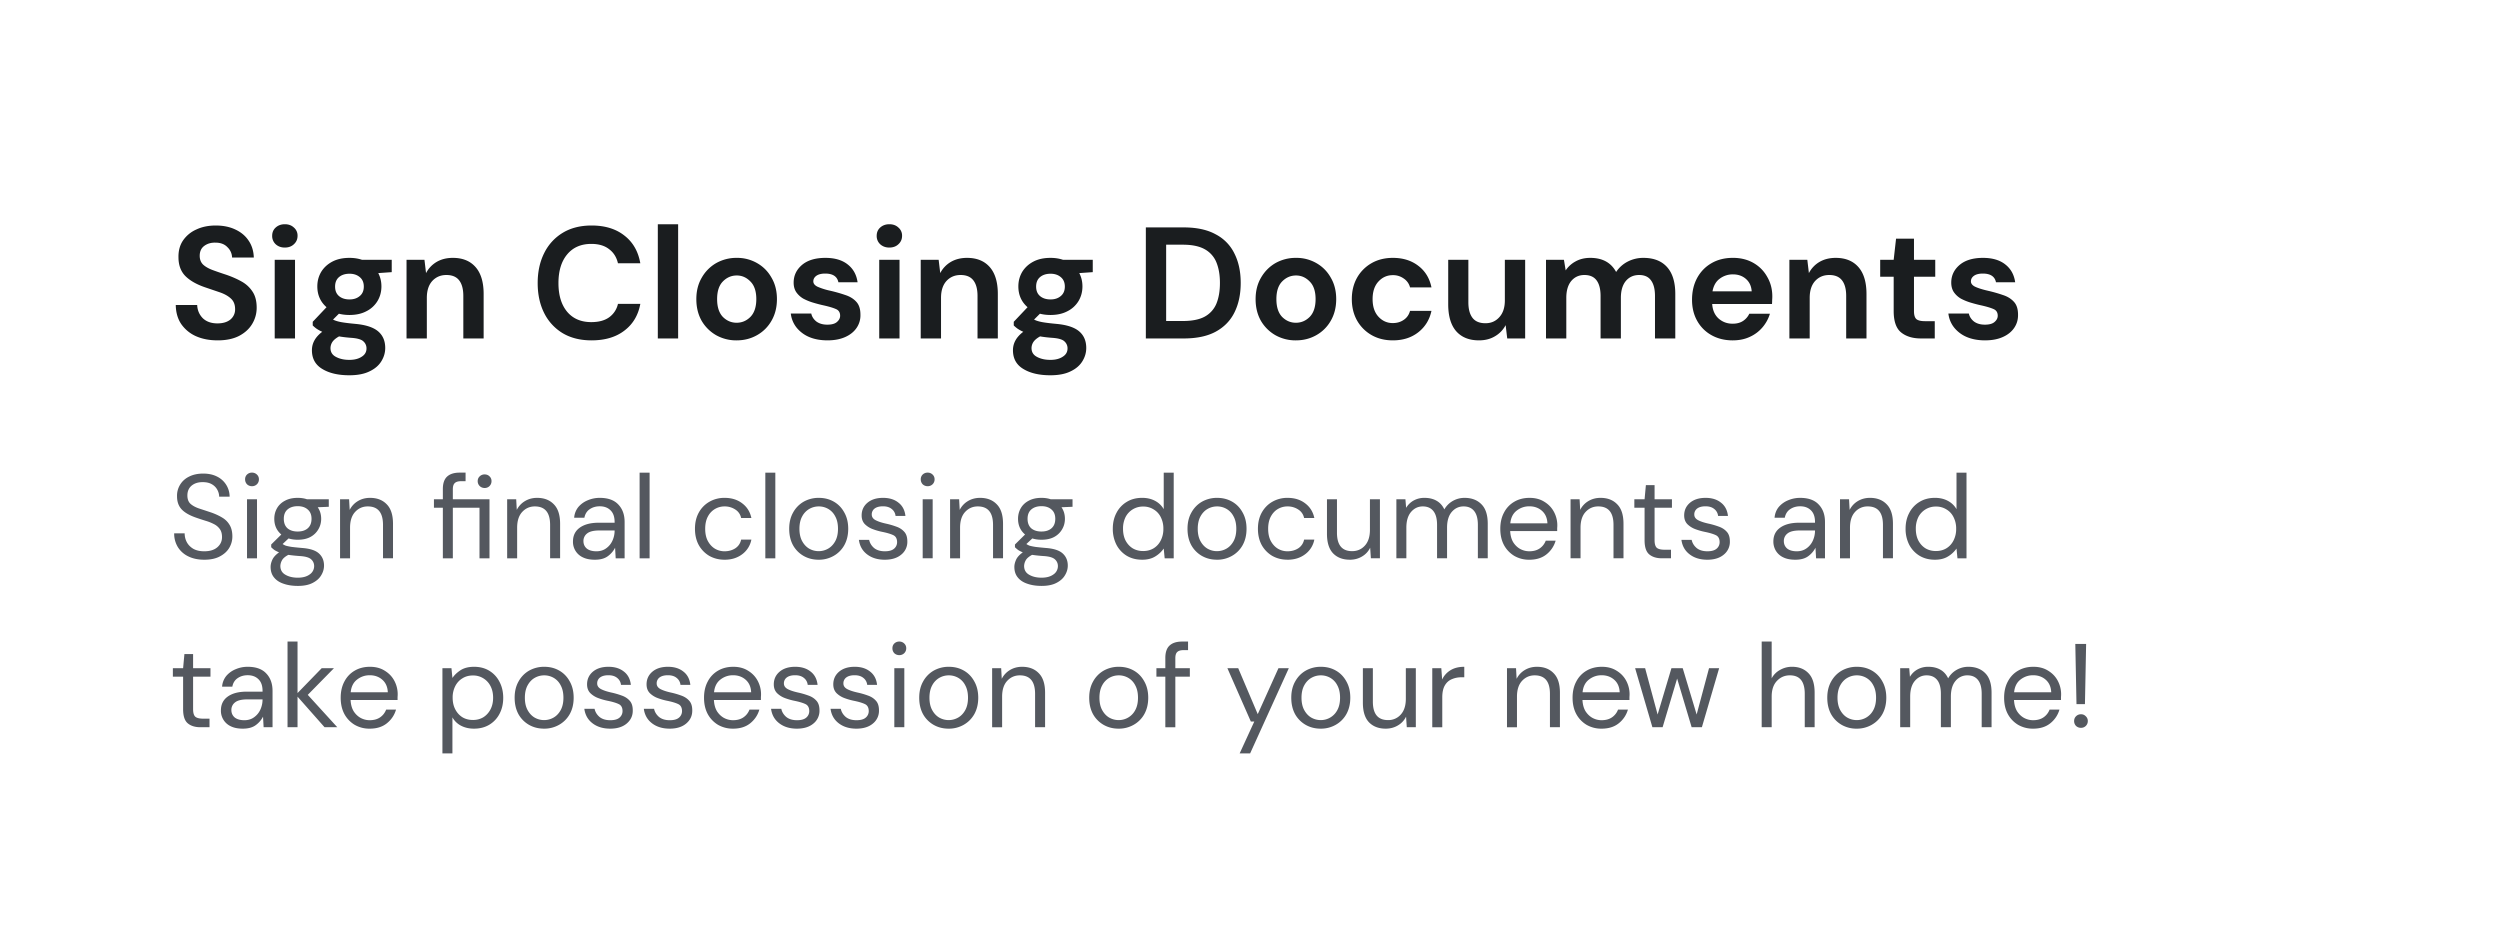 <svg xmlns="http://www.w3.org/2000/svg" width="222" height="83" fill="none"><path fill="#1A1D1F" d="M19.327 30.224c-.723 0-1.362-.122-1.916-.366a3.149 3.149 0 0 1-1.31-1.07c-.32-.47-.483-1.038-.493-1.705h1.902c.019.46.183.85.493 1.169.32.31.756.465 1.31.465.48 0 .86-.113 1.141-.338a1.15 1.15 0 0 0 .423-.93c0-.404-.127-.719-.38-.944-.245-.225-.573-.408-.987-.55l-1.324-.45c-.76-.263-1.343-.601-1.747-1.014-.394-.414-.591-.963-.591-1.649-.01-.582.127-1.08.408-1.493a2.81 2.81 0 0 1 1.184-.972c.497-.235 1.07-.352 1.718-.352.658 0 1.235.117 1.733.352.507.235.902.564 1.183.986.291.423.446.925.465 1.508h-1.93a1.31 1.31 0 0 0-.408-.916c-.254-.272-.61-.409-1.07-.409-.395-.009-.729.09-1.001.296-.263.197-.395.489-.395.874 0 .328.104.591.31.788.207.188.489.348.846.48.357.131.765.272 1.225.422.489.17.935.366 1.338.592.404.225.728.526.973.901.244.367.366.84.366 1.423 0 .517-.132.996-.395 1.437-.263.442-.652.798-1.169 1.07-.516.264-1.15.395-1.902.395zm5.969-8.24c-.329 0-.601-.1-.817-.297a.988.988 0 0 1-.31-.746c0-.3.103-.545.31-.733.216-.197.488-.296.817-.296.329 0 .596.099.803.296a.925.925 0 0 1 .324.733c0 .3-.108.549-.324.746-.207.197-.474.296-.803.296zm-.902 8.071v-6.987h1.804v6.987h-1.804zm6.644-2.085c-.338 0-.653-.037-.944-.112l-.521.52c.16.085.375.156.648.212.272.056.714.113 1.324.17.93.084 1.606.304 2.029.661.422.357.634.85.634 1.48 0 .413-.113.802-.338 1.169-.226.375-.573.676-1.043.901-.47.235-1.07.353-1.803.353-.996 0-1.799-.188-2.41-.564-.61-.366-.915-.92-.915-1.662 0-.63.305-1.174.916-1.634a3.413 3.413 0 0 1-.493-.268 2.793 2.793 0 0 1-.352-.296v-.324l1.225-1.296c-.544-.479-.817-1.094-.817-1.846 0-.47.113-.896.338-1.282.235-.385.564-.69.986-.915.423-.226.935-.338 1.536-.338.394 0 .76.056 1.099.169h2.648v1.099l-1.197.084c.188.357.282.752.282 1.183 0 .47-.113.897-.339 1.282a2.39 2.39 0 0 1-.986.916c-.422.226-.925.338-1.507.338zm0-1.38c.366 0 .667-.099.901-.296.245-.197.367-.48.367-.845 0-.367-.122-.648-.366-.846-.235-.197-.536-.296-.902-.296-.385 0-.695.1-.93.296-.235.198-.352.48-.352.846s.117.648.352.845c.235.197.545.296.93.296zm-1.69 4.325c0 .347.16.605.478.774.33.179.728.268 1.198.268.45 0 .817-.094 1.099-.282.281-.178.422-.422.422-.732a.817.817 0 0 0-.282-.634c-.178-.17-.54-.273-1.084-.31-.385-.028-.742-.07-1.07-.127-.273.15-.47.315-.593.493a1.026 1.026 0 0 0-.169.55zm6.752-.86v-6.987h1.592l.14 1.183c.217-.413.527-.742.93-.986.414-.244.898-.366 1.452-.366.864 0 1.535.272 2.014.817.48.544.719 1.343.719 2.395v3.944h-1.804V26.28c0-.601-.122-1.062-.366-1.38-.244-.32-.624-.48-1.141-.48-.507 0-.925.179-1.254.535-.32.357-.479.855-.479 1.494v3.606H36.1zm16.436.17c-.996 0-1.85-.212-2.564-.635a4.333 4.333 0 0 1-1.648-1.789c-.386-.77-.578-1.657-.578-2.662s.192-1.893.578-2.663a4.313 4.313 0 0 1 1.648-1.803c.713-.432 1.568-.648 2.564-.648 1.183 0 2.15.296 2.902.887.76.583 1.235 1.405 1.422 2.466h-1.986c-.122-.536-.385-.954-.789-1.254-.394-.31-.92-.465-1.578-.465-.91 0-1.624.31-2.14.93-.517.62-.776 1.47-.776 2.55 0 1.08.259 1.93.775 2.55.517.61 1.23.915 2.142.915.657 0 1.183-.14 1.577-.422a2 2 0 0 0 .79-1.198h1.986c-.188 1.014-.663 1.808-1.423 2.38-.752.574-1.719.86-2.902.86zm5.878-.17V19.912h1.804v10.143h-1.804zm6.999.17a3.637 3.637 0 0 1-1.831-.466 3.496 3.496 0 0 1-1.282-1.282c-.31-.554-.465-1.192-.465-1.916 0-.723.16-1.357.479-1.901a3.46 3.46 0 0 1 1.282-1.296 3.638 3.638 0 0 1 1.831-.465 3.53 3.53 0 0 1 1.803.465c.545.31.972.742 1.282 1.296.32.544.48 1.178.48 1.901 0 .724-.16 1.362-.48 1.916a3.36 3.36 0 0 1-1.282 1.282c-.544.31-1.15.465-1.817.465zm0-1.565c.47 0 .878-.173 1.225-.52.348-.358.522-.884.522-1.579s-.174-1.216-.522-1.563c-.347-.357-.75-.536-1.211-.536-.479 0-.892.179-1.24.536-.338.347-.507.868-.507 1.563s.17 1.221.507 1.578c.348.348.756.521 1.226.521zm8.078 1.564c-.62 0-1.164-.098-1.634-.296a2.882 2.882 0 0 1-1.127-.845 2.426 2.426 0 0 1-.507-1.24h1.817c.057.273.207.508.451.705.254.188.578.282.972.282.395 0 .681-.08.86-.24.187-.16.281-.343.281-.55 0-.3-.131-.502-.394-.605-.263-.113-.63-.22-1.1-.324-.3-.066-.605-.146-.915-.24a4.701 4.701 0 0 1-.86-.352 1.99 1.99 0 0 1-.619-.563c-.16-.235-.24-.521-.24-.86 0-.62.245-1.14.733-1.563.498-.423 1.193-.634 2.085-.634.827 0 1.484.192 1.972.577.498.385.794.916.888 1.592h-1.705c-.103-.516-.493-.775-1.169-.775-.338 0-.601.066-.789.198-.178.131-.268.296-.268.493 0 .206.137.37.409.493a6 6 0 0 0 1.085.338c.488.112.934.24 1.338.38.413.132.742.334.986.606.244.263.366.643.366 1.141a1.96 1.96 0 0 1-.338 1.17c-.234.347-.573.62-1.014.816-.441.198-.963.296-1.564.296zm5.486-8.24c-.329 0-.601-.1-.817-.297a.988.988 0 0 1-.31-.746c0-.3.103-.545.31-.733.216-.197.488-.296.817-.296.328 0 .596.099.803.296a.925.925 0 0 1 .324.733c0 .3-.108.549-.324.746-.207.197-.475.296-.803.296zm-.902 8.071v-6.987h1.803v6.987h-1.803zm3.685 0v-6.987h1.592l.141 1.183a2.47 2.47 0 0 1 .93-.986c.413-.244.897-.366 1.451-.366.864 0 1.536.272 2.015.817.479.544.718 1.343.718 2.395v3.944h-1.803V26.28c0-.601-.122-1.062-.367-1.38-.244-.32-.624-.48-1.14-.48-.508 0-.926.179-1.254.535-.32.357-.48.855-.48 1.494v3.606H81.76zm11.53-2.085c-.338 0-.653-.037-.944-.112l-.521.52c.16.085.375.156.648.212.272.056.713.113 1.324.17.93.084 1.606.304 2.028.661.423.357.634.85.634 1.48 0 .413-.112.802-.338 1.169-.225.375-.573.676-1.042.901-.47.235-1.07.353-1.803.353-.996 0-1.799-.188-2.41-.564-.61-.366-.915-.92-.915-1.662 0-.63.305-1.174.916-1.634a3.406 3.406 0 0 1-.493-.268 2.786 2.786 0 0 1-.353-.296v-.324l1.226-1.296c-.545-.479-.817-1.094-.817-1.846 0-.47.113-.896.338-1.282.235-.385.564-.69.986-.915.423-.226.935-.338 1.536-.338.394 0 .76.056 1.098.169h2.649v1.099l-1.198.084c.188.357.282.752.282 1.183 0 .47-.112.897-.338 1.282a2.39 2.39 0 0 1-.986.916c-.423.226-.925.338-1.507.338zm0-1.38c.366 0 .666-.099.901-.296.244-.197.367-.48.367-.845 0-.367-.123-.648-.367-.846-.234-.197-.535-.296-.901-.296-.385 0-.695.1-.93.296-.235.198-.352.48-.352.846s.117.648.352.845c.235.197.545.296.93.296zm-1.69 4.325c0 .347.159.605.478.774.329.179.728.268 1.198.268.45 0 .817-.094 1.098-.282.282-.178.423-.422.423-.732a.817.817 0 0 0-.282-.634c-.178-.17-.54-.273-1.085-.31-.385-.028-.741-.07-1.07-.127-.272.15-.47.315-.592.493a1.017 1.017 0 0 0-.169.55zm10.151-.86v-9.861h3.367c1.155 0 2.103.207 2.845.62a3.77 3.77 0 0 1 1.663 1.718c.366.733.549 1.597.549 2.593 0 .995-.183 1.864-.549 2.606-.357.732-.911 1.305-1.663 1.718-.742.404-1.69.606-2.845.606h-3.367zm1.803-1.55h1.479c.827 0 1.479-.13 1.958-.394a2.326 2.326 0 0 0 1.029-1.155c.206-.507.31-1.118.31-1.831 0-.705-.104-1.31-.31-1.818a2.318 2.318 0 0 0-1.029-1.169c-.479-.272-1.131-.409-1.958-.409h-1.479v6.777zm11.523 1.72a3.64 3.64 0 0 1-1.832-.466 3.504 3.504 0 0 1-1.282-1.282c-.31-.554-.465-1.192-.465-1.916 0-.723.16-1.357.479-1.901.32-.554.747-.986 1.282-1.296a3.641 3.641 0 0 1 1.832-.465 3.53 3.53 0 0 1 1.803.465c.545.31.972.742 1.282 1.296.319.544.479 1.178.479 1.901 0 .724-.16 1.362-.479 1.916a3.36 3.36 0 0 1-1.282 1.282c-.545.31-1.15.465-1.817.465zm0-1.565c.469 0 .878-.173 1.225-.52.348-.358.522-.884.522-1.579s-.174-1.216-.522-1.563c-.347-.357-.751-.536-1.211-.536-.479 0-.892.179-1.24.536-.338.347-.507.868-.507 1.563s.169 1.221.507 1.578c.348.348.756.521 1.226.521zm8.613 1.564c-.713 0-1.343-.155-1.887-.465a3.43 3.43 0 0 1-1.296-1.296c-.31-.554-.465-1.188-.465-1.902 0-.713.155-1.347.465-1.901a3.431 3.431 0 0 1 1.296-1.296c.544-.31 1.174-.465 1.887-.465.893 0 1.644.235 2.254.704.611.46 1.001 1.099 1.17 1.916h-1.902a1.35 1.35 0 0 0-.564-.789 1.611 1.611 0 0 0-.972-.296c-.497 0-.92.188-1.268.564-.347.375-.521.897-.521 1.563 0 .667.174 1.189.521 1.564.348.376.771.564 1.268.564.376 0 .7-.094.972-.282.282-.188.47-.456.564-.803h1.902c-.169.789-.559 1.423-1.17 1.902-.61.479-1.361.718-2.254.718zm7.644 0c-.873 0-1.549-.272-2.028-.817-.47-.545-.705-1.343-.705-2.395v-3.944h1.79v3.775c0 .601.122 1.061.366 1.38.244.32.629.48 1.155.48.498 0 .906-.179 1.226-.535.328-.357.493-.855.493-1.494v-3.606h1.803v6.987h-1.592l-.141-1.183a2.445 2.445 0 0 1-.944.986c-.404.244-.878.366-1.423.366zm5.951-.169v-6.987h1.592l.155.944c.225-.338.521-.606.887-.803.376-.207.808-.31 1.296-.31 1.08 0 1.846.418 2.297 1.253a2.72 2.72 0 0 1 1.014-.915 2.998 2.998 0 0 1 1.409-.338c.911 0 1.61.272 2.099.817.488.544.732 1.343.732 2.395v3.944h-1.803V26.28c0-.601-.117-1.062-.352-1.38-.226-.32-.578-.48-1.057-.48-.488 0-.883.179-1.183.535-.291.357-.437.855-.437 1.494v3.606h-1.803V26.28c0-.601-.117-1.062-.352-1.38-.235-.32-.597-.48-1.085-.48-.479 0-.869.179-1.169.535-.291.357-.437.855-.437 1.494v3.606h-1.803zm16.588.17c-.704 0-1.329-.151-1.873-.452a3.261 3.261 0 0 1-1.282-1.267c-.31-.545-.465-1.174-.465-1.888 0-.723.15-1.367.451-1.93.309-.564.732-1 1.267-1.31.545-.32 1.184-.48 1.916-.48.686 0 1.292.151 1.818.451.526.301.934.714 1.225 1.24.301.517.451 1.094.451 1.733 0 .103-.005.211-.014.324 0 .113-.005.23-.014.352h-5.311c.037.545.225.972.563 1.282.348.31.766.465 1.254.465.366 0 .672-.08.916-.24a1.56 1.56 0 0 0 .563-.647h1.832a3.341 3.341 0 0 1-.662 1.211 3.195 3.195 0 0 1-1.127.845c-.442.207-.944.31-1.508.31zm.014-5.861a1.9 1.9 0 0 0-1.169.38c-.338.244-.554.62-.648 1.127h3.48c-.029-.46-.198-.826-.507-1.099-.31-.272-.695-.408-1.156-.408zm5.011 5.691v-6.987h1.592l.14 1.183a2.47 2.47 0 0 1 .93-.986c.413-.244.897-.366 1.451-.366.864 0 1.536.272 2.015.817.479.544.718 1.343.718 2.395v3.944h-1.803V26.28c0-.601-.122-1.062-.366-1.38-.245-.32-.625-.48-1.141-.48-.508 0-.926.179-1.254.535-.32.357-.479.855-.479 1.494v3.606h-1.803zm11.684 0c-.733 0-1.32-.178-1.761-.535-.442-.357-.662-.991-.662-1.902v-3.043h-1.198v-1.507h1.198l.211-1.874h1.592v1.874h1.888v1.507h-1.888v3.057c0 .338.07.573.211.704.15.123.404.184.761.184h.873v1.535h-1.225zm5.704.17c-.62 0-1.165-.1-1.634-.297a2.872 2.872 0 0 1-1.127-.845 2.43 2.43 0 0 1-.508-1.24h1.818c.056.273.206.508.451.705.253.188.577.282.972.282.394 0 .68-.08.859-.24.188-.16.282-.343.282-.55 0-.3-.132-.502-.395-.605-.263-.113-.629-.22-1.099-.324-.3-.066-.605-.146-.915-.24a4.705 4.705 0 0 1-.86-.352 1.986 1.986 0 0 1-.619-.563c-.16-.235-.24-.521-.24-.86 0-.62.244-1.14.733-1.563.497-.423 1.192-.634 2.085-.634.826 0 1.483.192 1.972.577.498.385.793.916.887 1.592h-1.704c-.104-.516-.493-.775-1.17-.775-.338 0-.601.066-.788.198-.179.131-.268.296-.268.493 0 .206.136.37.408.493.273.122.634.235 1.085.338.488.112.935.24 1.338.38.414.132.742.334.987.606.244.263.366.643.366 1.141.009.432-.103.822-.338 1.17-.235.347-.573.62-1.015.816-.441.198-.962.296-1.563.296z"/><path fill="#54585F" d="M18.14 49.704c-.542 0-1.014-.099-1.415-.296a2.21 2.21 0 0 1-.93-.824 2.278 2.278 0 0 1-.328-1.226h.93c0 .289.067.557.2.803.135.24.328.433.582.581.26.141.581.212.961.212.5 0 .888-.12 1.163-.36.274-.24.412-.538.412-.898 0-.295-.064-.532-.19-.707a1.39 1.39 0 0 0-.518-.444 4.038 4.038 0 0 0-.74-.296 24.91 24.91 0 0 1-.866-.285c-.57-.198-.993-.44-1.268-.73-.275-.295-.412-.68-.412-1.151a1.86 1.86 0 0 1 .275-1.046c.19-.31.457-.55.803-.718.352-.177.767-.265 1.246-.265.472 0 .88.088 1.226.264a1.994 1.994 0 0 1 1.12 1.785h-.93c0-.203-.053-.404-.158-.601a1.218 1.218 0 0 0-.486-.497c-.212-.127-.48-.19-.803-.19-.402-.007-.733.095-.994.306-.253.212-.38.504-.38.877 0 .317.088.56.264.73.183.169.437.31.761.422.324.106.697.229 1.12.37.352.127.67.274.95.444.283.169.5.387.656.655.162.267.243.609.243 1.025 0 .352-.092.686-.275 1.003-.183.31-.461.564-.835.761-.366.197-.827.296-1.384.296zm4.238-6.53a.623.623 0 0 1-.443-.169.623.623 0 0 1-.17-.444.57.57 0 0 1 .17-.422.623.623 0 0 1 .444-.17.61.61 0 0 1 .433.17c.12.112.18.253.18.422a.6.6 0 0 1-.18.444.61.61 0 0 1-.434.17zm-.443 6.403v-5.24h.887v5.24h-.887zm4.504-1.648c-.296 0-.568-.039-.814-.116l-.528.496c.077.056.172.106.285.148.12.035.289.07.507.106.218.028.525.06.92.095.704.05 1.207.211 1.51.486.303.275.454.634.454 1.078 0 .302-.084.591-.253.866-.162.275-.416.5-.76.676-.339.176-.776.264-1.311.264-.472 0-.891-.063-1.257-.19-.367-.12-.652-.306-.856-.56-.204-.246-.306-.56-.306-.94 0-.197.052-.412.158-.645.106-.225.303-.44.592-.644a2.654 2.654 0 0 1-.402-.201 2.55 2.55 0 0 1-.296-.254v-.243l.898-.887c-.415-.352-.623-.817-.623-1.395 0-.345.081-.658.243-.94.162-.282.398-.504.708-.666.31-.169.687-.253 1.13-.253.303 0 .578.042.825.127h1.933v.665l-.983.042c.205.296.307.638.307 1.025 0 .345-.085.659-.254.94a1.774 1.774 0 0 1-.708.677c-.302.162-.676.243-1.12.243zm0-.73c.373 0 .669-.094.887-.285.225-.197.338-.479.338-.845 0-.359-.113-.634-.338-.824-.218-.197-.514-.296-.887-.296-.38 0-.684.099-.91.296-.218.19-.327.465-.327.824 0 .366.11.648.328.845.225.19.528.286.909.286zm-1.543 3.054c0 .352.148.613.444.782.296.176.665.264 1.109.264.437 0 .785-.095 1.046-.285a.889.889 0 0 0 .401-.76.782.782 0 0 0-.274-.592c-.183-.163-.521-.258-1.014-.286a13.456 13.456 0 0 1-1.004-.105c-.289.155-.48.32-.57.496a1.115 1.115 0 0 0-.138.486zm5.301-.676v-5.24H31l.053.94c.17-.331.412-.592.73-.782.316-.19.675-.285 1.077-.285.62 0 1.113.19 1.479.57.373.374.56.951.56 1.733v3.064h-.888v-2.969c0-1.092-.45-1.638-1.352-1.638-.45 0-.828.166-1.13.497-.296.324-.444.789-.444 1.395v2.715h-.888zm9.128 0v-4.49h-.792v-.75h.792v-.91c0-.506.127-.876.38-1.108.254-.233.624-.35 1.11-.35h.528v.761h-.39c-.269 0-.459.057-.571.17-.113.105-.17.288-.17.549v.888h3.255v5.24h-.888v-4.49h-2.367v4.49h-.887zm3.708-6.244a.61.61 0 0 1-.433-.17.603.603 0 0 1-.18-.443c0-.17.06-.31.18-.423a.61.61 0 0 1 .433-.169c.177 0 .321.057.434.17.12.112.18.253.18.422 0 .176-.06.324-.18.444a.587.587 0 0 1-.434.169zm2.002 6.244v-5.24h.803l.052.94c.17-.331.412-.592.73-.782.316-.19.675-.285 1.077-.285.62 0 1.113.19 1.48.57.373.374.56.951.56 1.733v3.064h-.888v-2.969c0-1.092-.451-1.638-1.353-1.638-.45 0-.827.166-1.13.497-.296.324-.444.789-.444 1.395v2.715h-.887zm7.79.127c-.438 0-.8-.074-1.09-.222a1.508 1.508 0 0 1-.855-1.395c0-.535.204-.947.613-1.236.408-.289.965-.433 1.67-.433h1.415v-.063c0-.458-.12-.803-.36-1.036-.239-.24-.56-.36-.96-.36-.346 0-.645.089-.899.265-.246.169-.401.42-.465.75h-.908a1.7 1.7 0 0 1 .38-.961c.226-.26.504-.458.835-.592a2.67 2.67 0 0 1 1.056-.211c.733 0 1.282.197 1.649.591.373.388.56.905.56 1.553v3.223h-.793l-.053-.94c-.148.295-.366.55-.655.76-.282.205-.662.307-1.14.307zm.136-.75c.339 0 .627-.088.867-.264a1.67 1.67 0 0 0 .56-.687 2.14 2.14 0 0 0 .19-.888v-.01h-1.342c-.521 0-.89.091-1.11.274a.83.83 0 0 0-.316.666c0 .275.098.497.296.666.204.162.49.243.855.243zm3.836.623V41.97h.888v7.607h-.888zm7.547.127c-.5 0-.95-.113-1.352-.338a2.567 2.567 0 0 1-.94-.962c-.226-.415-.339-.898-.339-1.447 0-.55.113-1.029.338-1.437a2.47 2.47 0 0 1 .94-.962 2.65 2.65 0 0 1 1.353-.348c.62 0 1.141.162 1.564.486.43.324.7.757.814 1.3h-.91a1.146 1.146 0 0 0-.517-.75 1.693 1.693 0 0 0-.961-.276c-.296 0-.574.074-.835.222a1.66 1.66 0 0 0-.634.666c-.162.296-.243.662-.243 1.099 0 .437.081.803.243 1.099.162.295.373.52.634.676.26.148.539.222.835.222.366 0 .686-.088.961-.264.275-.184.448-.44.518-.772h.909a2.098 2.098 0 0 1-.803 1.29c-.43.33-.955.496-1.575.496zm3.617-.127V41.97h.888v7.607h-.888zm4.73.127c-.493 0-.937-.113-1.331-.338a2.49 2.49 0 0 1-.94-.951c-.226-.416-.339-.902-.339-1.458 0-.557.117-1.04.349-1.448a2.47 2.47 0 0 1 .94-.961 2.693 2.693 0 0 1 1.342-.338c.493 0 .937.112 1.331.338.395.225.705.546.93.961.233.409.349.891.349 1.448 0 .556-.116 1.042-.349 1.458a2.47 2.47 0 0 1-.95.95 2.635 2.635 0 0 1-1.332.339zm0-.76c.303 0 .585-.075.845-.223.26-.148.472-.37.634-.665.162-.296.243-.662.243-1.1 0-.436-.08-.802-.243-1.098a1.588 1.588 0 0 0-.623-.666 1.664 1.664 0 0 0-.835-.222 1.68 1.68 0 0 0-.845.222 1.66 1.66 0 0 0-.634.666c-.162.296-.243.662-.243 1.099 0 .437.081.803.243 1.099.162.295.37.517.623.665.261.148.54.222.835.222zm5.872.76c-.627 0-1.148-.159-1.563-.476-.416-.317-.659-.746-.73-1.289h.91c.056.275.2.515.432.719.24.197.56.296.962.296.373 0 .648-.078.824-.233a.752.752 0 0 0 .264-.57c0-.317-.116-.529-.349-.634-.225-.106-.545-.201-.961-.286a5.46 5.46 0 0 1-.845-.242 1.956 1.956 0 0 1-.708-.444c-.19-.198-.285-.455-.285-.772 0-.457.169-.83.507-1.12.345-.295.81-.443 1.394-.443.557 0 1.011.14 1.363.422.36.275.567.67.624 1.184h-.877a.887.887 0 0 0-.349-.624c-.19-.155-.447-.232-.771-.232-.317 0-.564.067-.74.2a.64.64 0 0 0-.253.529c0 .211.109.377.327.496.226.12.528.222.909.307.324.07.63.158.92.264.295.099.534.25.718.454.19.198.285.486.285.867a1.44 1.44 0 0 1-.539 1.172c-.36.303-.849.455-1.469.455zm3.814-6.53a.623.623 0 0 1-.443-.169.623.623 0 0 1-.17-.444.57.57 0 0 1 .17-.422.623.623 0 0 1 .444-.17.61.61 0 0 1 .433.17c.12.112.18.253.18.422a.6.6 0 0 1-.18.444.61.61 0 0 1-.434.17zm-.443 6.403v-5.24h.887v5.24h-.887zm2.433 0v-5.24h.803l.052.94c.17-.331.412-.592.73-.782.316-.19.676-.285 1.077-.285.62 0 1.113.19 1.48.57.373.374.56.951.56 1.733v3.064h-.888v-2.969c0-1.092-.451-1.638-1.353-1.638-.45 0-.827.166-1.13.497-.296.324-.444.789-.444 1.395v2.715h-.887zm8.117-1.648c-.296 0-.567-.039-.814-.116l-.528.496c.077.056.172.106.285.148.12.035.289.07.507.106.219.028.525.06.92.095.704.05 1.208.211 1.51.486.303.275.455.634.455 1.078 0 .302-.085.591-.254.866-.162.275-.415.5-.76.676-.339.176-.775.264-1.31.264-.473 0-.892-.063-1.258-.19-.366-.12-.651-.306-.856-.56-.204-.246-.306-.56-.306-.94 0-.197.053-.412.158-.645.106-.225.303-.44.592-.644a2.654 2.654 0 0 1-.401-.201 2.55 2.55 0 0 1-.296-.254v-.243l.898-.887c-.416-.352-.624-.817-.624-1.395 0-.345.081-.658.243-.94.162-.282.398-.504.708-.666.31-.169.687-.253 1.13-.253.304 0 .578.042.825.127h1.933v.665l-.982.042c.204.296.306.638.306 1.025 0 .345-.084.659-.253.94a1.774 1.774 0 0 1-.708.677c-.303.162-.677.243-1.12.243zm0-.73c.373 0 .669-.094.887-.285.226-.197.338-.479.338-.845 0-.359-.112-.634-.338-.824-.218-.197-.514-.296-.887-.296-.38 0-.683.099-.909.296-.218.19-.327.465-.327.824 0 .366.109.648.327.845.225.19.528.286.909.286zm-1.543 3.054c0 .352.148.613.444.782.296.176.666.264 1.11.264.436 0 .785-.095 1.045-.285a.889.889 0 0 0 .402-.76.782.782 0 0 0-.275-.592c-.183-.163-.521-.258-1.014-.286a13.456 13.456 0 0 1-1.004-.105c-.289.155-.479.32-.57.496a1.115 1.115 0 0 0-.138.486zm10.475-.55c-.521 0-.979-.119-1.374-.358a2.499 2.499 0 0 1-.908-.983 3.08 3.08 0 0 1-.317-1.416c0-.528.109-.996.327-1.405a2.42 2.42 0 0 1 .909-.972c.387-.24.845-.36 1.374-.36.429 0 .81.089 1.141.265.331.176.588.423.771.74V41.97h.887v7.607h-.803l-.084-.866a2.453 2.453 0 0 1-.729.686c-.317.205-.715.307-1.194.307zm.095-.77c.352 0 .662-.081.93-.243.275-.17.486-.402.634-.698a2.2 2.2 0 0 0 .232-1.035 2.2 2.2 0 0 0-.232-1.036 1.616 1.616 0 0 0-.634-.686 1.706 1.706 0 0 0-.93-.254 1.74 1.74 0 0 0-.93.254 1.71 1.71 0 0 0-.634.686 2.287 2.287 0 0 0-.222 1.036c0 .394.074.74.222 1.035.155.296.367.529.634.698.275.162.585.242.93.242zm6.55.77c-.493 0-.937-.112-1.331-.337a2.491 2.491 0 0 1-.941-.951c-.225-.416-.338-.902-.338-1.458 0-.557.117-1.04.349-1.448.232-.415.546-.736.94-.961a2.696 2.696 0 0 1 1.342-.338c.493 0 .937.112 1.331.338.395.225.705.546.93.961.233.409.349.891.349 1.448 0 .556-.116 1.042-.349 1.458a2.461 2.461 0 0 1-.951.95 2.633 2.633 0 0 1-1.331.339zm0-.76c.303 0 .585-.074.845-.222.261-.148.472-.37.634-.665.162-.296.243-.662.243-1.1 0-.436-.081-.802-.243-1.098a1.59 1.59 0 0 0-.623-.666 1.666 1.666 0 0 0-.835-.222c-.303 0-.584.074-.845.222-.261.148-.472.37-.634.666-.162.296-.243.662-.243 1.099 0 .437.081.803.243 1.099.162.295.37.517.623.665.261.148.539.222.835.222zm6.274.76c-.5 0-.951-.112-1.353-.337a2.574 2.574 0 0 1-.94-.962c-.225-.415-.338-.898-.338-1.447 0-.55.113-1.029.338-1.437.233-.416.546-.736.94-.962a2.653 2.653 0 0 1 1.353-.348c.62 0 1.141.162 1.564.486.429.324.7.757.813 1.3h-.909a1.146 1.146 0 0 0-.517-.75 1.694 1.694 0 0 0-.962-.276 1.66 1.66 0 0 0-.834.222c-.261.148-.472.37-.634.666-.162.296-.243.662-.243 1.099 0 .437.081.803.243 1.099.162.295.373.52.634.676.26.148.538.222.834.222.367 0 .687-.088.962-.264a1.19 1.19 0 0 0 .517-.772h.909a2.098 2.098 0 0 1-.803 1.29c-.43.33-.954.496-1.574.496zm5.529 0c-.62 0-1.113-.186-1.479-.56-.367-.38-.55-.96-.55-1.742v-3.065h.888v2.97c0 1.091.447 1.637 1.342 1.637.458 0 .834-.162 1.13-.486.303-.331.455-.8.455-1.405v-2.715h.887v5.24h-.803l-.063-.94a1.815 1.815 0 0 1-.729.782c-.317.19-.677.285-1.078.285zm4.134-.126v-5.24h.803l.063.76c.169-.282.395-.5.676-.655a1.94 1.94 0 0 1 .951-.232c.416 0 .772.084 1.067.253.303.17.536.426.698.772.183-.317.433-.568.75-.75a2.092 2.092 0 0 1 1.046-.275c.627 0 1.127.19 1.5.57.374.374.56.951.56 1.733v3.064h-.877v-2.969c0-.542-.109-.95-.327-1.225-.219-.275-.532-.413-.941-.413-.422 0-.774.166-1.056.497-.275.324-.412.789-.412 1.395v2.715h-.888v-2.969c0-.542-.109-.95-.327-1.225-.219-.275-.532-.413-.941-.413-.415 0-.764.166-1.046.497-.274.324-.412.789-.412 1.395v2.715h-.887zm11.807.127a2.6 2.6 0 0 1-1.331-.338 2.513 2.513 0 0 1-.919-.962c-.219-.408-.328-.89-.328-1.447 0-.55.109-1.029.328-1.437a2.35 2.35 0 0 1 .908-.962c.395-.232.849-.348 1.363-.348.508 0 .944.116 1.311.348.373.226.658.525.855.898a2.532 2.532 0 0 1 .286 1.437v.264h-4.174c.021.402.113.737.275 1.004.169.26.377.458.623.592.254.134.522.2.803.2.367 0 .673-.084.919-.253.247-.169.427-.398.539-.687h.877a2.385 2.385 0 0 1-.813 1.215c-.395.317-.902.476-1.522.476zm0-4.744c-.422 0-.799.13-1.13.39-.324.254-.511.628-.56 1.12h3.296c-.021-.471-.183-.841-.486-1.109-.303-.267-.676-.401-1.12-.401zm3.66 4.617v-5.24h.803l.052.94c.169-.331.412-.592.729-.782.317-.19.677-.285 1.078-.285.62 0 1.113.19 1.479.57.374.374.56.951.56 1.733v3.064h-.887v-2.969c0-1.092-.451-1.638-1.353-1.638-.45 0-.827.166-1.13.497-.296.324-.444.789-.444 1.395v2.715h-.887zm8.117 0c-.479 0-.856-.116-1.131-.349-.275-.232-.412-.651-.412-1.257v-2.884h-.909v-.75h.909l.116-1.258h.772v1.258h1.542v.75h-1.542v2.884c0 .331.067.557.2.676.134.113.37.17.708.17h.55v.76h-.803zm4.022.127c-.627 0-1.148-.159-1.563-.476-.416-.317-.659-.746-.73-1.289h.909c.056.275.201.515.433.719.24.197.56.296.962.296.373 0 .648-.078.824-.233a.752.752 0 0 0 .264-.57c0-.317-.116-.529-.349-.634-.225-.106-.546-.201-.961-.286a5.427 5.427 0 0 1-.845-.242 1.953 1.953 0 0 1-.708-.444c-.19-.198-.285-.455-.285-.772 0-.457.169-.83.507-1.12.345-.295.81-.443 1.394-.443.557 0 1.011.14 1.363.422.36.275.567.67.624 1.184h-.877a.892.892 0 0 0-.349-.624c-.19-.155-.447-.232-.771-.232-.317 0-.564.067-.74.2a.64.64 0 0 0-.253.529c0 .211.109.377.327.496.226.12.528.222.909.307.324.07.63.158.919.264.296.099.535.25.718.454.191.198.286.486.286.867a1.44 1.44 0 0 1-.539 1.172c-.359.303-.849.455-1.469.455zm7.815 0c-.437 0-.799-.074-1.088-.222a1.509 1.509 0 0 1-.645-.592 1.59 1.59 0 0 1-.211-.803c0-.535.204-.947.613-1.236.408-.289.965-.433 1.669-.433h1.416v-.063c0-.458-.12-.803-.359-1.036-.24-.24-.56-.36-.962-.36-.345 0-.644.089-.898.265-.246.169-.401.42-.465.75h-.908c.035-.38.162-.7.38-.961a2.15 2.15 0 0 1 .835-.592c.331-.14.683-.211 1.056-.211.733 0 1.282.197 1.648.591.374.388.56.905.56 1.553v3.223h-.792l-.053-.94c-.148.295-.366.55-.655.76-.282.205-.662.307-1.141.307zm.137-.75c.339 0 .627-.088.867-.264a1.68 1.68 0 0 0 .56-.687c.127-.282.19-.578.19-.888v-.01h-1.342c-.521 0-.891.091-1.109.274a.828.828 0 0 0-.317.666c0 .275.098.497.296.666.204.162.489.243.855.243zm3.836.623v-5.24h.803l.053.94c.169-.331.412-.592.729-.782.317-.19.676-.285 1.077-.285.62 0 1.113.19 1.48.57.373.374.56.951.56 1.733v3.064h-.888v-2.969c0-1.092-.451-1.638-1.352-1.638a1.47 1.47 0 0 0-1.131.497c-.296.324-.444.789-.444 1.395v2.715h-.887zm8.423.127c-.521 0-.979-.12-1.373-.36a2.504 2.504 0 0 1-.909-.982 3.084 3.084 0 0 1-.317-1.416c0-.528.11-.996.328-1.405a2.41 2.41 0 0 1 .909-.972c.387-.24.845-.36 1.373-.36.43 0 .81.089 1.141.265.331.176.588.423.771.74V41.97h.888v7.607h-.803l-.085-.866a2.453 2.453 0 0 1-.729.686c-.317.205-.715.307-1.194.307zm.096-.772c.352 0 .662-.08.929-.242.275-.17.486-.402.634-.698a2.2 2.2 0 0 0 .233-1.035 2.2 2.2 0 0 0-.233-1.036 1.616 1.616 0 0 0-.634-.686 1.7 1.7 0 0 0-.929-.254 1.727 1.727 0 0 0-1.564.94 2.287 2.287 0 0 0-.222 1.036c0 .394.074.74.222 1.035.155.296.366.529.634.698.274.162.584.242.93.242zM17.802 64.578c-.479 0-.855-.116-1.13-.349-.275-.232-.412-.651-.412-1.257v-2.884h-.909v-.75h.909l.116-1.258h.771v1.258h1.543v.75h-1.543v2.884c0 .331.067.557.201.676.134.113.37.17.708.17h.55v.76h-.804zm3.759.127c-.437 0-.8-.074-1.089-.222a1.509 1.509 0 0 1-.855-1.395c0-.535.204-.947.612-1.236.409-.289.965-.433 1.67-.433h1.416v-.063c0-.458-.12-.803-.36-1.036-.24-.24-.56-.36-.961-.36-.345 0-.645.089-.898.265-.247.169-.402.42-.465.75h-.909a1.7 1.7 0 0 1 .38-.961c.226-.26.504-.458.835-.592a2.67 2.67 0 0 1 1.057-.211c.732 0 1.282.197 1.648.591.373.388.56.905.56 1.553v3.223h-.792l-.053-.94c-.148.295-.366.55-.655.76-.282.205-.662.307-1.141.307zm.137-.75c.338 0 .627-.088.866-.264a1.67 1.67 0 0 0 .56-.687c.127-.282.19-.578.19-.888v-.01h-1.341c-.521 0-.891.091-1.11.274a.83.83 0 0 0-.317.666c0 .275.099.497.296.666.205.162.49.243.856.243zm3.835.623V56.97h.888v4.575l2.145-2.209h1.088l-2.324 2.367 2.62 2.874h-1.13l-2.399-2.715v2.715h-.887zm7.299.127a2.6 2.6 0 0 1-1.331-.338 2.514 2.514 0 0 1-.92-.962c-.218-.408-.327-.89-.327-1.447 0-.55.11-1.029.327-1.437.219-.416.522-.736.91-.962.394-.232.848-.348 1.362-.348.507 0 .944.116 1.31.348.374.226.659.525.856.898a2.54 2.54 0 0 1 .285 1.437v.264h-4.173c.021.402.113.737.275 1.004.169.26.377.458.623.592.254.134.521.2.803.2.366 0 .673-.084.92-.253.246-.169.425-.398.538-.687h.877c-.14.486-.412.891-.814 1.215-.394.317-.901.476-1.521.476zm0-4.744c-.423 0-.8.13-1.13.39-.325.254-.511.628-.56 1.12h3.296c-.021-.471-.183-.841-.486-1.109-.303-.267-.676-.401-1.12-.401zm6.455 6.941v-7.564h.803l.085.866c.169-.254.408-.483.718-.687.317-.204.719-.306 1.205-.306.521 0 .975.12 1.363.359.387.24.687.567.898.982.218.416.327.888.327 1.416 0 .529-.109 1-.327 1.416a2.413 2.413 0 0 1-.909.972c-.387.233-.842.349-1.363.349-.43 0-.813-.088-1.151-.264a1.835 1.835 0 0 1-.761-.74v3.201h-.888zm2.705-2.968c.352 0 .662-.081.93-.243.268-.17.479-.402.634-.698.155-.296.232-.64.232-1.035 0-.395-.077-.74-.232-1.036a1.71 1.71 0 0 0-.634-.686 1.703 1.703 0 0 0-.93-.254c-.352 0-.662.084-.93.254-.267.162-.479.39-.633.686a2.2 2.2 0 0 0-.233 1.036c0 .394.078.74.233 1.035.154.296.366.529.633.698.268.162.578.242.93.242zm6.318.77c-.493 0-.937-.112-1.332-.337a2.489 2.489 0 0 1-.94-.951c-.225-.416-.338-.902-.338-1.458 0-.557.116-1.04.349-1.448a2.47 2.47 0 0 1 .94-.961 2.693 2.693 0 0 1 1.342-.338c.493 0 .937.112 1.331.338.395.225.704.546.93.961.232.409.349.891.349 1.448 0 .556-.117 1.042-.35 1.458a2.464 2.464 0 0 1-.95.95 2.635 2.635 0 0 1-1.331.339zm0-.76c.302 0 .584-.074.845-.222.26-.148.472-.37.634-.665.162-.296.243-.662.243-1.1 0-.436-.081-.802-.243-1.098a1.587 1.587 0 0 0-.623-.666 1.665 1.665 0 0 0-.835-.222c-.303 0-.585.074-.846.222-.26.148-.471.37-.633.666-.162.296-.243.662-.243 1.099 0 .437.08.803.243 1.099.162.295.37.517.623.665.26.148.539.222.835.222zm5.872.76c-.627 0-1.148-.158-1.564-.475-.415-.317-.658-.746-.729-1.289h.909c.056.275.2.515.433.719.24.197.56.296.962.296.373 0 .648-.078.824-.233a.752.752 0 0 0 .264-.57c0-.317-.116-.529-.349-.634-.225-.106-.546-.201-.961-.286a5.461 5.461 0 0 1-.846-.242 1.957 1.957 0 0 1-.708-.444c-.19-.198-.285-.455-.285-.772 0-.457.17-.83.507-1.12.346-.295.81-.443 1.395-.443.556 0 1.01.14 1.363.422.36.275.567.67.623 1.184h-.877a.888.888 0 0 0-.348-.624c-.19-.155-.448-.232-.772-.232-.317 0-.563.067-.74.2a.641.641 0 0 0-.253.529c0 .211.11.377.328.496.225.12.528.222.909.307.323.07.63.158.919.264.296.099.535.25.718.454.19.198.285.486.285.867.008.472-.172.863-.538 1.172-.36.303-.85.455-1.469.455zm5.283 0c-.627 0-1.148-.158-1.564-.475-.416-.317-.659-.746-.729-1.289h.909c.056.275.2.515.433.719.24.197.56.296.961.296.374 0 .648-.078.825-.233a.752.752 0 0 0 .264-.57c0-.317-.117-.529-.35-.634-.224-.106-.545-.201-.96-.286a5.461 5.461 0 0 1-.846-.242 1.957 1.957 0 0 1-.708-.444c-.19-.198-.285-.455-.285-.772 0-.457.17-.83.507-1.12.345-.295.81-.443 1.395-.443.556 0 1.01.14 1.363.422.36.275.567.67.623 1.184h-.877a.888.888 0 0 0-.348-.624c-.19-.155-.448-.232-.772-.232-.317 0-.563.067-.74.2a.641.641 0 0 0-.253.529c0 .211.11.377.328.496.225.12.528.222.908.307.324.07.63.158.92.264.295.099.535.25.718.454.19.198.285.486.285.867.007.472-.172.863-.539 1.172-.359.303-.848.455-1.468.455zm5.631 0a2.6 2.6 0 0 1-1.331-.337 2.514 2.514 0 0 1-.92-.962c-.218-.408-.327-.89-.327-1.447 0-.55.11-1.029.328-1.437a2.35 2.35 0 0 1 .908-.962c.395-.232.85-.348 1.363-.348.507 0 .944.116 1.31.348.374.226.66.525.856.898a2.54 2.54 0 0 1 .286 1.437v.264h-4.174c.021.402.113.737.275 1.004.169.26.377.458.623.592.254.134.521.2.803.2.367 0 .673-.084.92-.253.246-.169.426-.398.538-.687h.877c-.14.486-.412.891-.813 1.215-.395.317-.902.476-1.522.476zm0-4.743c-.422 0-.8.13-1.13.39-.324.254-.51.628-.56 1.12h3.296c-.02-.471-.183-.841-.486-1.109-.303-.267-.676-.401-1.12-.401zm5.667 4.744c-.627 0-1.148-.159-1.564-.476-.415-.317-.658-.746-.729-1.289h.909c.056.275.2.515.433.719.24.197.56.296.962.296.373 0 .647-.078.824-.233a.752.752 0 0 0 .264-.57c0-.317-.116-.529-.349-.634-.225-.106-.546-.201-.961-.286a5.46 5.46 0 0 1-.846-.242 1.957 1.957 0 0 1-.707-.444c-.19-.198-.286-.455-.286-.772 0-.457.17-.83.507-1.12.346-.295.81-.443 1.395-.443.556 0 1.01.14 1.363.422.36.275.567.67.623 1.184h-.877a.888.888 0 0 0-.348-.624c-.19-.155-.448-.232-.772-.232-.317 0-.563.067-.74.2a.64.64 0 0 0-.253.529c0 .211.11.377.328.496.225.12.528.222.909.307.323.07.63.158.919.264.296.099.535.25.718.454.19.198.285.486.285.867a1.44 1.44 0 0 1-.538 1.172c-.36.303-.85.455-1.469.455zm5.283 0c-.627 0-1.148-.159-1.564-.476-.415-.317-.659-.746-.729-1.289h.909c.056.275.2.515.433.719.24.197.56.296.961.296.374 0 .648-.078.824-.233a.752.752 0 0 0 .265-.57c0-.317-.117-.529-.35-.634-.225-.106-.545-.201-.96-.286a5.46 5.46 0 0 1-.846-.242 1.956 1.956 0 0 1-.708-.444c-.19-.198-.285-.455-.285-.772 0-.457.17-.83.507-1.12.345-.295.81-.443 1.395-.443.556 0 1.01.14 1.363.422.359.275.567.67.623 1.184h-.877a.888.888 0 0 0-.348-.624c-.19-.155-.448-.232-.772-.232-.317 0-.563.067-.74.2a.64.64 0 0 0-.253.529c0 .211.11.377.328.496.225.12.528.222.908.307.324.07.63.158.92.264.295.099.535.25.718.454.19.198.285.486.285.867a1.44 1.44 0 0 1-.539 1.172c-.359.303-.848.455-1.468.455zm3.814-6.53a.623.623 0 0 1-.444-.169.623.623 0 0 1-.169-.444c0-.169.056-.31.17-.422a.623.623 0 0 1 .443-.17.61.61 0 0 1 .433.17c.12.112.18.253.18.422a.6.6 0 0 1-.18.444.61.61 0 0 1-.433.17zm-.444 6.403v-5.24h.888v5.24h-.888zm4.82.127c-.492 0-.936-.113-1.33-.338a2.49 2.49 0 0 1-.94-.951c-.226-.416-.339-.902-.339-1.458 0-.557.116-1.04.349-1.448a2.47 2.47 0 0 1 .94-.961 2.694 2.694 0 0 1 1.342-.338c.493 0 .937.112 1.331.338.395.225.705.546.93.961.232.409.349.891.349 1.448 0 .556-.117 1.042-.349 1.458-.233.408-.55.725-.95.95a2.635 2.635 0 0 1-1.332.339zm0-.76c.304 0 .585-.075.846-.223.26-.148.472-.37.634-.665.162-.296.243-.662.243-1.1 0-.436-.081-.802-.243-1.098a1.587 1.587 0 0 0-.623-.666 1.664 1.664 0 0 0-.835-.222 1.68 1.68 0 0 0-.845.222 1.66 1.66 0 0 0-.634.666c-.162.296-.243.662-.243 1.099 0 .437.08.803.243 1.099.162.295.37.517.623.665.26.148.539.222.835.222zm3.866.633v-5.24h.803l.052.94c.17-.331.413-.592.73-.782.317-.19.676-.285 1.077-.285.62 0 1.113.19 1.48.57.373.374.56.951.56 1.733v3.064h-.888v-2.969c0-1.092-.45-1.638-1.352-1.638-.451 0-.828.166-1.131.497-.296.324-.444.789-.444 1.395v2.715h-.887zm11.23.127c-.493 0-.937-.113-1.331-.338a2.49 2.49 0 0 1-.94-.951c-.226-.416-.339-.902-.339-1.458 0-.557.117-1.04.349-1.448a2.47 2.47 0 0 1 .94-.961 2.693 2.693 0 0 1 1.342-.338c.493 0 .937.112 1.331.338.395.225.705.546.93.961.233.409.349.891.349 1.448 0 .556-.116 1.042-.349 1.458a2.461 2.461 0 0 1-.951.95 2.633 2.633 0 0 1-1.331.339zm0-.76a1.653 1.653 0 0 0 1.479-.888c.162-.296.243-.662.243-1.1 0-.436-.081-.802-.243-1.098a1.59 1.59 0 0 0-.623-.666 1.666 1.666 0 0 0-.835-.222c-.303 0-.584.074-.845.222a1.66 1.66 0 0 0-.634.666c-.162.296-.243.662-.243 1.099 0 .437.08.803.243 1.099.162.295.37.517.623.665.26.148.54.222.835.222zm4.15.633v-4.49h-.792v-.75h.792v-.91c0-.506.127-.876.381-1.108.253-.233.623-.35 1.109-.35h.528v.761h-.391c-.267 0-.458.057-.57.17-.113.105-.169.288-.169.549v.888h1.289v.75h-1.289v4.49h-.888zm6.6 2.325 1.3-2.832h-.307l-2.081-4.733h.961l1.733 4.078 1.838-4.078h.92l-3.434 7.564h-.93zm7.193-2.198c-.493 0-.937-.113-1.331-.338a2.491 2.491 0 0 1-.941-.951c-.225-.416-.338-.902-.338-1.458 0-.557.116-1.04.349-1.448.232-.415.546-.736.94-.961a2.696 2.696 0 0 1 1.342-.338c.493 0 .937.112 1.331.338.395.225.705.546.93.961.233.409.349.891.349 1.448 0 .556-.116 1.042-.349 1.458a2.461 2.461 0 0 1-.951.95 2.633 2.633 0 0 1-1.331.339zm0-.76a1.653 1.653 0 0 0 1.479-.888c.162-.296.243-.662.243-1.1 0-.436-.081-.802-.243-1.098a1.59 1.59 0 0 0-.623-.666 1.666 1.666 0 0 0-.835-.222 1.68 1.68 0 0 0-.845.222c-.261.148-.472.37-.634.666-.162.296-.243.662-.243 1.099 0 .437.081.803.243 1.099.162.295.37.517.623.665.261.148.539.222.835.222zm5.777.76c-.62 0-1.113-.187-1.479-.56-.366-.38-.549-.962-.549-1.744v-3.063h.887v2.968c0 1.092.447 1.638 1.342 1.638a1.46 1.46 0 0 0 1.13-.486c.303-.331.455-.8.455-1.405v-2.715h.887v5.24h-.803l-.063-.94a1.815 1.815 0 0 1-.729.781c-.317.19-.676.286-1.078.286zm4.134-.127v-5.24h.803l.074 1.003a1.9 1.9 0 0 1 .74-.824c.331-.204.739-.306 1.225-.306v.93h-.243c-.31 0-.595.056-.856.169-.26.105-.468.288-.623.549-.155.26-.232.62-.232 1.078v2.641h-.888zm6.635 0v-5.24h.803l.052.94c.169-.331.412-.592.729-.782.317-.19.677-.285 1.078-.285.62 0 1.113.19 1.479.57.374.374.56.951.56 1.733v3.064h-.887v-2.969c0-1.092-.451-1.638-1.353-1.638-.45 0-.827.166-1.13.497-.296.324-.444.789-.444 1.395v2.715h-.887zm8.402.127a2.6 2.6 0 0 1-1.331-.338 2.506 2.506 0 0 1-.919-.962c-.219-.408-.328-.89-.328-1.447 0-.55.109-1.029.328-1.437a2.35 2.35 0 0 1 .908-.962c.395-.232.849-.348 1.363-.348.507 0 .944.116 1.31.348.374.226.659.525.856.898a2.543 2.543 0 0 1 .285 1.437v.264h-4.173c.021.402.113.737.275 1.004.169.26.377.458.623.592.254.134.521.2.803.2.366 0 .673-.084.919-.253a1.45 1.45 0 0 0 .539-.687h.877a2.38 2.38 0 0 1-.814 1.215c-.394.317-.901.476-1.521.476zm0-4.744c-.423 0-.799.13-1.13.39-.324.254-.511.628-.56 1.12h3.296c-.021-.471-.183-.841-.486-1.109-.303-.267-.676-.401-1.12-.401zm4.51 4.617-1.533-5.24h.888l1.109 4.11 1.226-4.11h1.004l1.236 4.11 1.099-4.11h.898l-1.532 5.24h-.909l-1.289-4.321-1.289 4.321h-.908zm9.705 0V56.97h.887v3.265c.176-.324.426-.575.75-.75a2.111 2.111 0 0 1 1.057-.275c.606 0 1.092.19 1.458.57.366.374.549.951.549 1.733v3.064h-.877v-2.969c0-1.092-.44-1.638-1.32-1.638-.458 0-.842.166-1.152.497-.31.324-.465.789-.465 1.395v2.715h-.887zm8.434.127a2.64 2.64 0 0 1-1.332-.338 2.496 2.496 0 0 1-.94-.951c-.225-.416-.338-.902-.338-1.458 0-.557.116-1.04.349-1.448.232-.415.546-.736.94-.961a2.696 2.696 0 0 1 1.342-.338c.493 0 .937.112 1.331.338.395.225.704.546.93.961.232.409.349.891.349 1.448 0 .556-.117 1.042-.349 1.458-.233.408-.55.725-.951.95a2.633 2.633 0 0 1-1.331.339zm0-.76a1.653 1.653 0 0 0 1.479-.888c.162-.296.243-.662.243-1.1 0-.436-.081-.802-.243-1.098a1.59 1.59 0 0 0-.623-.666 1.666 1.666 0 0 0-.835-.222 1.68 1.68 0 0 0-.845.222c-.261.148-.472.37-.634.666-.162.296-.243.662-.243 1.099 0 .437.081.803.243 1.099.162.295.369.517.623.665.261.148.539.222.835.222zm3.865.633v-5.24h.803l.063.76c.169-.282.394-.5.676-.655a1.94 1.94 0 0 1 .951-.232c.416 0 .771.084 1.067.253.303.17.536.426.698.772.183-.317.433-.568.75-.75a2.09 2.09 0 0 1 1.046-.275c.627 0 1.127.19 1.5.57.373.374.56.951.56 1.733v3.064h-.877v-2.969c0-.542-.109-.95-.328-1.225-.218-.275-.531-.413-.94-.413a1.33 1.33 0 0 0-1.056.497c-.275.324-.412.789-.412 1.395v2.715h-.888v-2.969c0-.542-.109-.95-.328-1.225-.218-.275-.531-.413-.94-.413-.415 0-.764.166-1.046.497-.275.324-.412.789-.412 1.395v2.715h-.887zm11.807.127a2.6 2.6 0 0 1-1.331-.338 2.516 2.516 0 0 1-.92-.962c-.218-.408-.327-.89-.327-1.447 0-.55.109-1.029.327-1.437.219-.416.522-.736.909-.962.395-.232.849-.348 1.363-.348.507 0 .944.116 1.31.348.374.226.659.525.856.898a2.543 2.543 0 0 1 .285 1.437v.264h-4.173c.021.402.113.737.275 1.004.169.26.376.458.623.592.254.134.521.2.803.2.366 0 .673-.084.919-.253a1.45 1.45 0 0 0 .539-.687h.877a2.38 2.38 0 0 1-.814 1.215c-.394.317-.901.476-1.521.476zm0-4.744c-.423 0-.799.13-1.131.39-.324.254-.51.628-.56 1.12h3.297c-.021-.471-.183-.841-.486-1.109-.303-.267-.676-.401-1.12-.401zm3.849 2.567-.105-5.346h.961l-.105 5.346h-.751zm.402 2.103a.624.624 0 0 1-.444-.17.608.608 0 0 1-.169-.432c0-.17.056-.31.169-.423.12-.12.268-.18.444-.18.169 0 .31.06.423.18a.558.558 0 0 1 .179.423.593.593 0 0 1-.602.602z"/></svg>